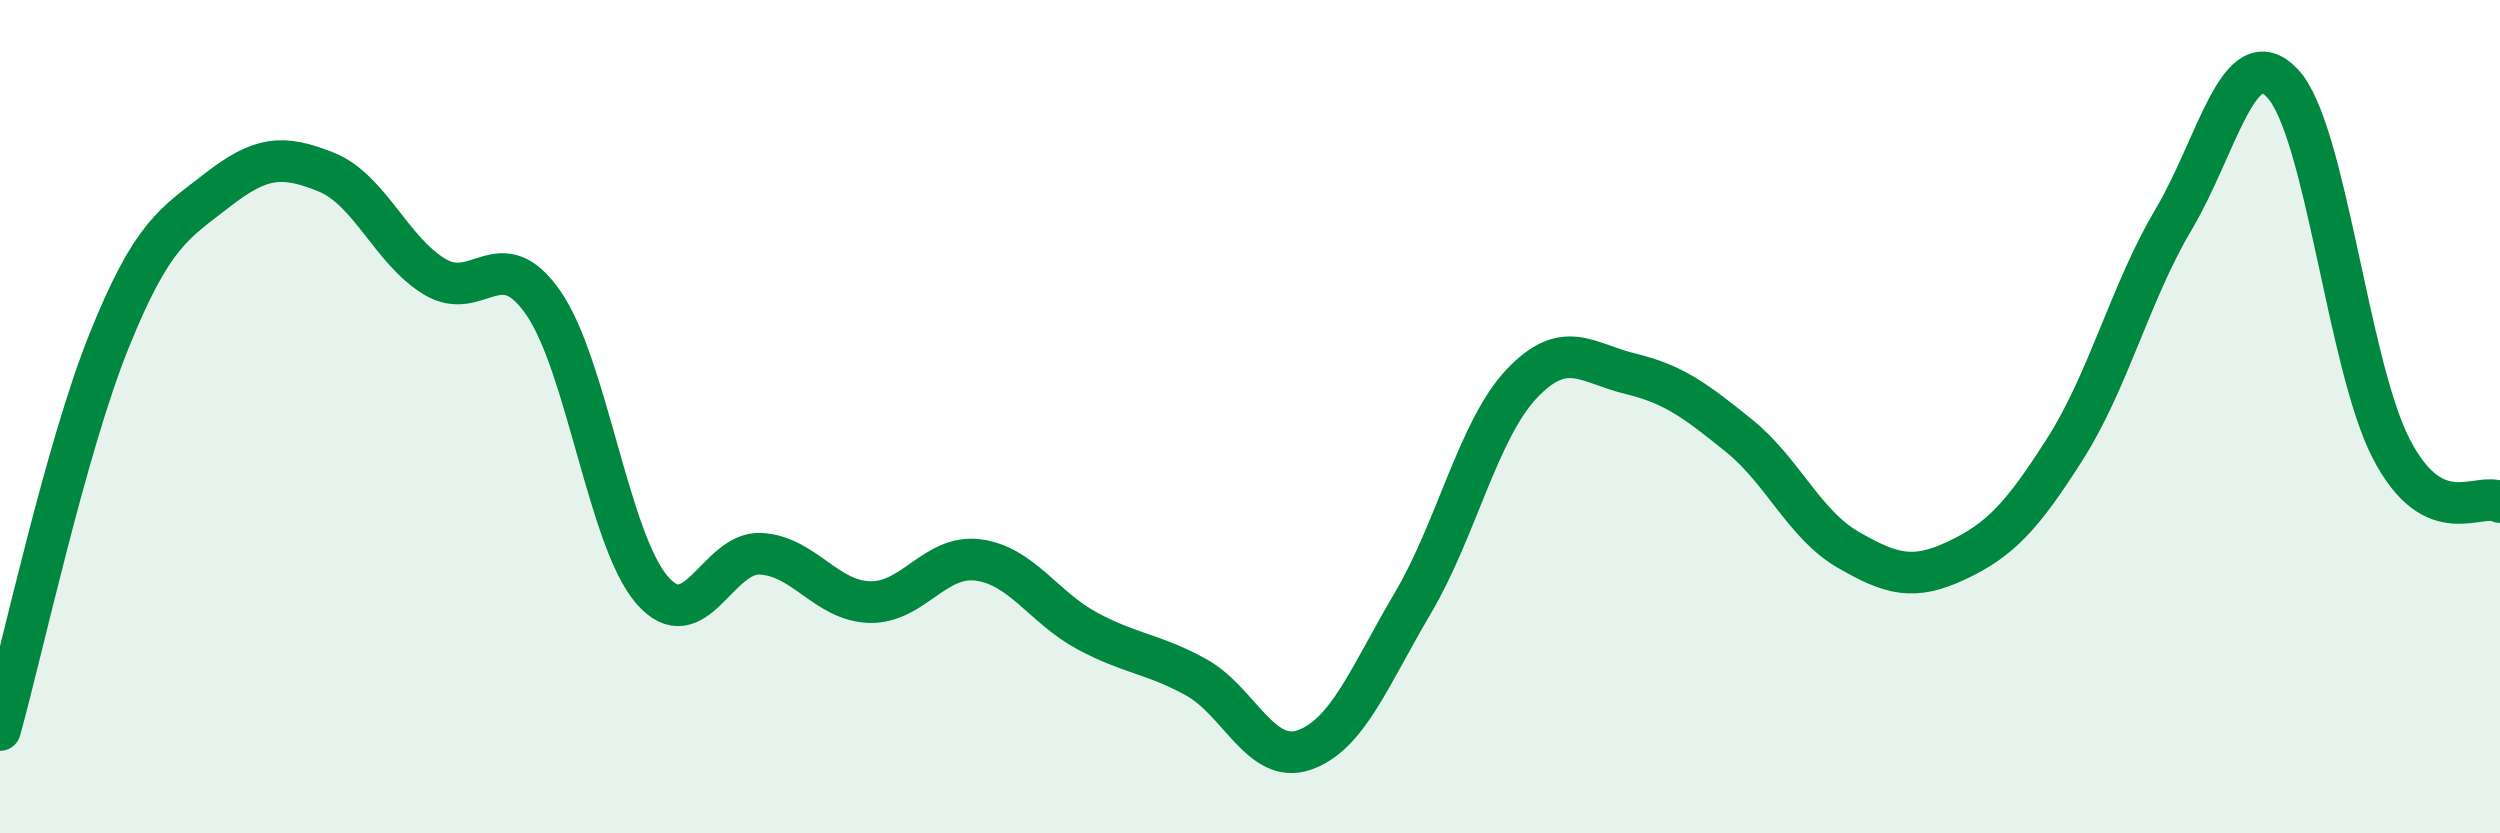 
    <svg width="60" height="20" viewBox="0 0 60 20" xmlns="http://www.w3.org/2000/svg">
      <path
        d="M 0,17.52 C 0.52,15.66 1.57,10.79 2.61,8.2 C 3.65,5.61 4.18,5.37 5.22,4.56 C 6.26,3.75 6.79,3.71 7.83,4.13 C 8.87,4.55 9.39,6.01 10.43,6.64 C 11.47,7.27 12,5.77 13.04,7.27 C 14.08,8.77 14.61,12.96 15.65,14.16 C 16.69,15.36 17.22,13.23 18.26,13.29 C 19.3,13.35 19.83,14.42 20.87,14.45 C 21.91,14.48 22.44,13.3 23.48,13.44 C 24.52,13.58 25.05,14.58 26.09,15.14 C 27.13,15.7 27.66,15.68 28.7,16.25 C 29.74,16.82 30.26,18.36 31.3,18 C 32.34,17.64 32.87,16.23 33.91,14.47 C 34.95,12.71 35.48,10.31 36.52,9.21 C 37.56,8.11 38.09,8.72 39.13,8.97 C 40.17,9.22 40.7,9.62 41.74,10.46 C 42.78,11.3 43.31,12.59 44.35,13.19 C 45.39,13.79 45.92,13.94 46.96,13.45 C 48,12.96 48.53,12.4 49.57,10.76 C 50.61,9.12 51.13,7.01 52.17,5.26 C 53.21,3.51 53.74,0.9 54.78,2 C 55.82,3.1 56.35,8.76 57.39,10.77 C 58.43,12.78 59.48,11.79 60,12.05L60 20L0 20Z"
        fill="#008740"
        opacity="0.1"
        stroke-linecap="round"
        stroke-linejoin="round"
      />
      <path
        d="M 0,17.52 C 0.52,15.66 1.57,10.79 2.61,8.2 C 3.65,5.61 4.18,5.37 5.22,4.56 C 6.26,3.75 6.79,3.71 7.83,4.13 C 8.87,4.55 9.39,6.01 10.43,6.64 C 11.47,7.27 12,5.77 13.04,7.27 C 14.08,8.77 14.61,12.96 15.65,14.16 C 16.69,15.36 17.22,13.23 18.26,13.29 C 19.3,13.35 19.83,14.42 20.87,14.45 C 21.91,14.48 22.44,13.3 23.48,13.44 C 24.52,13.58 25.05,14.58 26.09,15.14 C 27.13,15.7 27.66,15.68 28.7,16.25 C 29.74,16.82 30.26,18.36 31.3,18 C 32.34,17.64 32.87,16.23 33.91,14.47 C 34.95,12.71 35.48,10.31 36.52,9.21 C 37.56,8.11 38.09,8.72 39.13,8.97 C 40.17,9.22 40.7,9.62 41.74,10.46 C 42.78,11.3 43.31,12.59 44.35,13.19 C 45.39,13.79 45.92,13.94 46.96,13.45 C 48,12.96 48.53,12.4 49.57,10.76 C 50.61,9.12 51.13,7.01 52.17,5.26 C 53.21,3.51 53.74,0.9 54.78,2 C 55.82,3.1 56.35,8.76 57.39,10.77 C 58.43,12.78 59.48,11.79 60,12.05"
        stroke="#008740"
        stroke-width="1"
        fill="none"
        stroke-linecap="round"
        stroke-linejoin="round"
      />
    </svg>
  